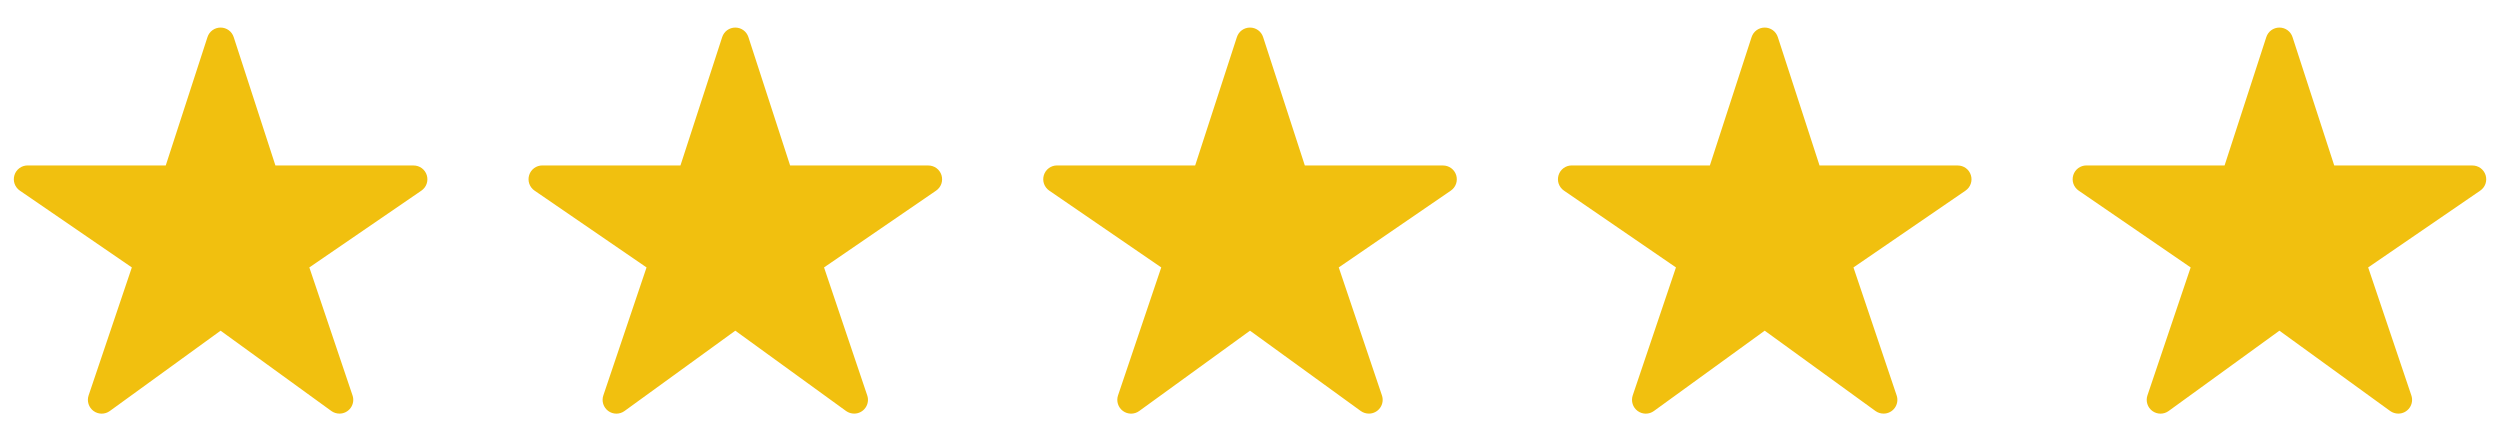 <?xml version="1.0" encoding="UTF-8"?> <svg xmlns="http://www.w3.org/2000/svg" width="102" height="18" viewBox="0 0 102 18" fill="none"> <path d="M13.851 16.875C13.733 16.875 13.618 16.839 13.521 16.77L9 13.492L4.479 16.77C4.382 16.84 4.266 16.877 4.146 16.877C4.027 16.876 3.911 16.838 3.815 16.767C3.719 16.696 3.648 16.597 3.612 16.483C3.576 16.369 3.577 16.247 3.615 16.134L5.379 10.911L0.809 7.777C0.71 7.709 0.635 7.611 0.595 7.498C0.556 7.385 0.554 7.262 0.589 7.147C0.624 7.032 0.695 6.932 0.792 6.86C0.888 6.789 1.005 6.75 1.125 6.75H6.763L8.465 1.514C8.502 1.4 8.573 1.302 8.669 1.232C8.765 1.162 8.881 1.125 9 1.125C9.119 1.125 9.235 1.162 9.331 1.232C9.427 1.302 9.498 1.4 9.535 1.514L11.237 6.752H16.875C16.995 6.752 17.112 6.79 17.209 6.861C17.306 6.933 17.377 7.033 17.413 7.148C17.448 7.263 17.446 7.386 17.407 7.499C17.367 7.613 17.292 7.71 17.193 7.778L12.621 10.911L14.383 16.133C14.412 16.217 14.42 16.307 14.407 16.395C14.394 16.484 14.36 16.568 14.308 16.64C14.256 16.713 14.187 16.772 14.108 16.813C14.029 16.854 13.941 16.875 13.851 16.875Z" fill="#F1C00F"></path> <path d="M34.852 16.875C34.733 16.875 34.618 16.839 34.521 16.77L30 13.492L25.479 16.77C25.382 16.84 25.266 16.877 25.146 16.877C25.027 16.876 24.911 16.838 24.815 16.767C24.719 16.696 24.648 16.597 24.612 16.483C24.576 16.369 24.577 16.247 24.616 16.134L26.379 10.911L21.809 7.777C21.71 7.709 21.635 7.611 21.595 7.498C21.556 7.385 21.554 7.262 21.589 7.147C21.624 7.032 21.695 6.932 21.792 6.86C21.888 6.789 22.005 6.75 22.125 6.75H27.763L29.465 1.514C29.502 1.4 29.573 1.302 29.669 1.232C29.765 1.162 29.881 1.125 30 1.125C30.119 1.125 30.235 1.162 30.331 1.232C30.427 1.302 30.498 1.4 30.535 1.514L32.237 6.752H37.875C37.995 6.752 38.112 6.79 38.209 6.861C38.306 6.933 38.377 7.033 38.413 7.148C38.448 7.263 38.446 7.386 38.407 7.499C38.367 7.613 38.292 7.71 38.193 7.778L33.621 10.911L35.383 16.133C35.412 16.217 35.42 16.307 35.407 16.395C35.394 16.484 35.36 16.568 35.308 16.64C35.256 16.713 35.187 16.772 35.108 16.813C35.029 16.854 34.941 16.875 34.852 16.875Z" fill="#F1C00F"></path> <path d="M55.852 16.875C55.733 16.875 55.618 16.839 55.521 16.77L51 13.492L46.478 16.77C46.382 16.84 46.266 16.877 46.146 16.877C46.027 16.876 45.911 16.838 45.815 16.767C45.719 16.696 45.648 16.597 45.612 16.483C45.576 16.369 45.577 16.247 45.615 16.134L47.379 10.911L42.809 7.777C42.71 7.709 42.635 7.611 42.595 7.498C42.556 7.385 42.554 7.262 42.589 7.147C42.624 7.032 42.695 6.932 42.792 6.86C42.888 6.789 43.005 6.75 43.125 6.75H48.763L50.465 1.514C50.502 1.4 50.573 1.302 50.669 1.232C50.765 1.162 50.881 1.125 51 1.125C51.119 1.125 51.235 1.162 51.331 1.232C51.427 1.302 51.498 1.4 51.535 1.514L53.237 6.752H58.875C58.995 6.752 59.112 6.79 59.209 6.861C59.306 6.933 59.377 7.033 59.413 7.148C59.448 7.263 59.446 7.386 59.407 7.499C59.367 7.613 59.292 7.71 59.193 7.778L54.621 10.911L56.383 16.133C56.412 16.217 56.42 16.307 56.407 16.395C56.394 16.484 56.36 16.568 56.308 16.64C56.256 16.713 56.187 16.772 56.108 16.813C56.029 16.854 55.941 16.875 55.852 16.875Z" fill="#F1C00F"></path> <path d="M76.852 16.875C76.733 16.875 76.618 16.839 76.521 16.77L72 13.492L67.478 16.77C67.382 16.84 67.266 16.877 67.146 16.877C67.027 16.876 66.911 16.838 66.815 16.767C66.719 16.696 66.647 16.597 66.612 16.483C66.576 16.369 66.577 16.247 66.615 16.134L68.379 10.911L63.809 7.777C63.71 7.709 63.635 7.611 63.595 7.498C63.556 7.385 63.554 7.262 63.589 7.147C63.624 7.032 63.695 6.932 63.792 6.86C63.888 6.789 64.005 6.75 64.125 6.75H69.763L71.465 1.514C71.502 1.4 71.573 1.302 71.669 1.232C71.765 1.162 71.881 1.125 72 1.125C72.119 1.125 72.235 1.162 72.331 1.232C72.427 1.302 72.498 1.4 72.535 1.514L74.237 6.752H79.875C79.995 6.752 80.112 6.79 80.209 6.861C80.306 6.933 80.377 7.033 80.412 7.148C80.448 7.263 80.446 7.386 80.406 7.499C80.367 7.613 80.292 7.71 80.193 7.778L75.621 10.911L77.383 16.133C77.412 16.217 77.42 16.307 77.407 16.395C77.394 16.484 77.36 16.568 77.308 16.64C77.256 16.713 77.187 16.772 77.108 16.813C77.029 16.854 76.941 16.875 76.852 16.875Z" fill="#F1C00F"></path> <path d="M97.852 16.875C97.733 16.875 97.618 16.839 97.521 16.77L93 13.492L88.478 16.77C88.382 16.84 88.266 16.877 88.146 16.877C88.027 16.876 87.911 16.838 87.815 16.767C87.719 16.696 87.647 16.597 87.612 16.483C87.576 16.369 87.577 16.247 87.615 16.134L89.379 10.911L84.809 7.777C84.71 7.709 84.635 7.611 84.595 7.498C84.556 7.385 84.554 7.262 84.589 7.147C84.624 7.032 84.695 6.932 84.792 6.86C84.888 6.789 85.005 6.75 85.125 6.75H90.763L92.465 1.514C92.502 1.4 92.573 1.302 92.669 1.232C92.765 1.162 92.881 1.125 93 1.125C93.119 1.125 93.235 1.162 93.331 1.232C93.427 1.302 93.498 1.4 93.535 1.514L95.237 6.752H100.875C100.995 6.752 101.112 6.79 101.209 6.861C101.306 6.933 101.377 7.033 101.413 7.148C101.448 7.263 101.446 7.386 101.407 7.499C101.367 7.613 101.292 7.71 101.193 7.778L96.621 10.911L98.383 16.133C98.412 16.217 98.42 16.307 98.407 16.395C98.394 16.484 98.36 16.568 98.308 16.64C98.256 16.713 98.187 16.772 98.108 16.813C98.029 16.854 97.941 16.875 97.852 16.875Z" fill="#F1C00F"></path> </svg> 